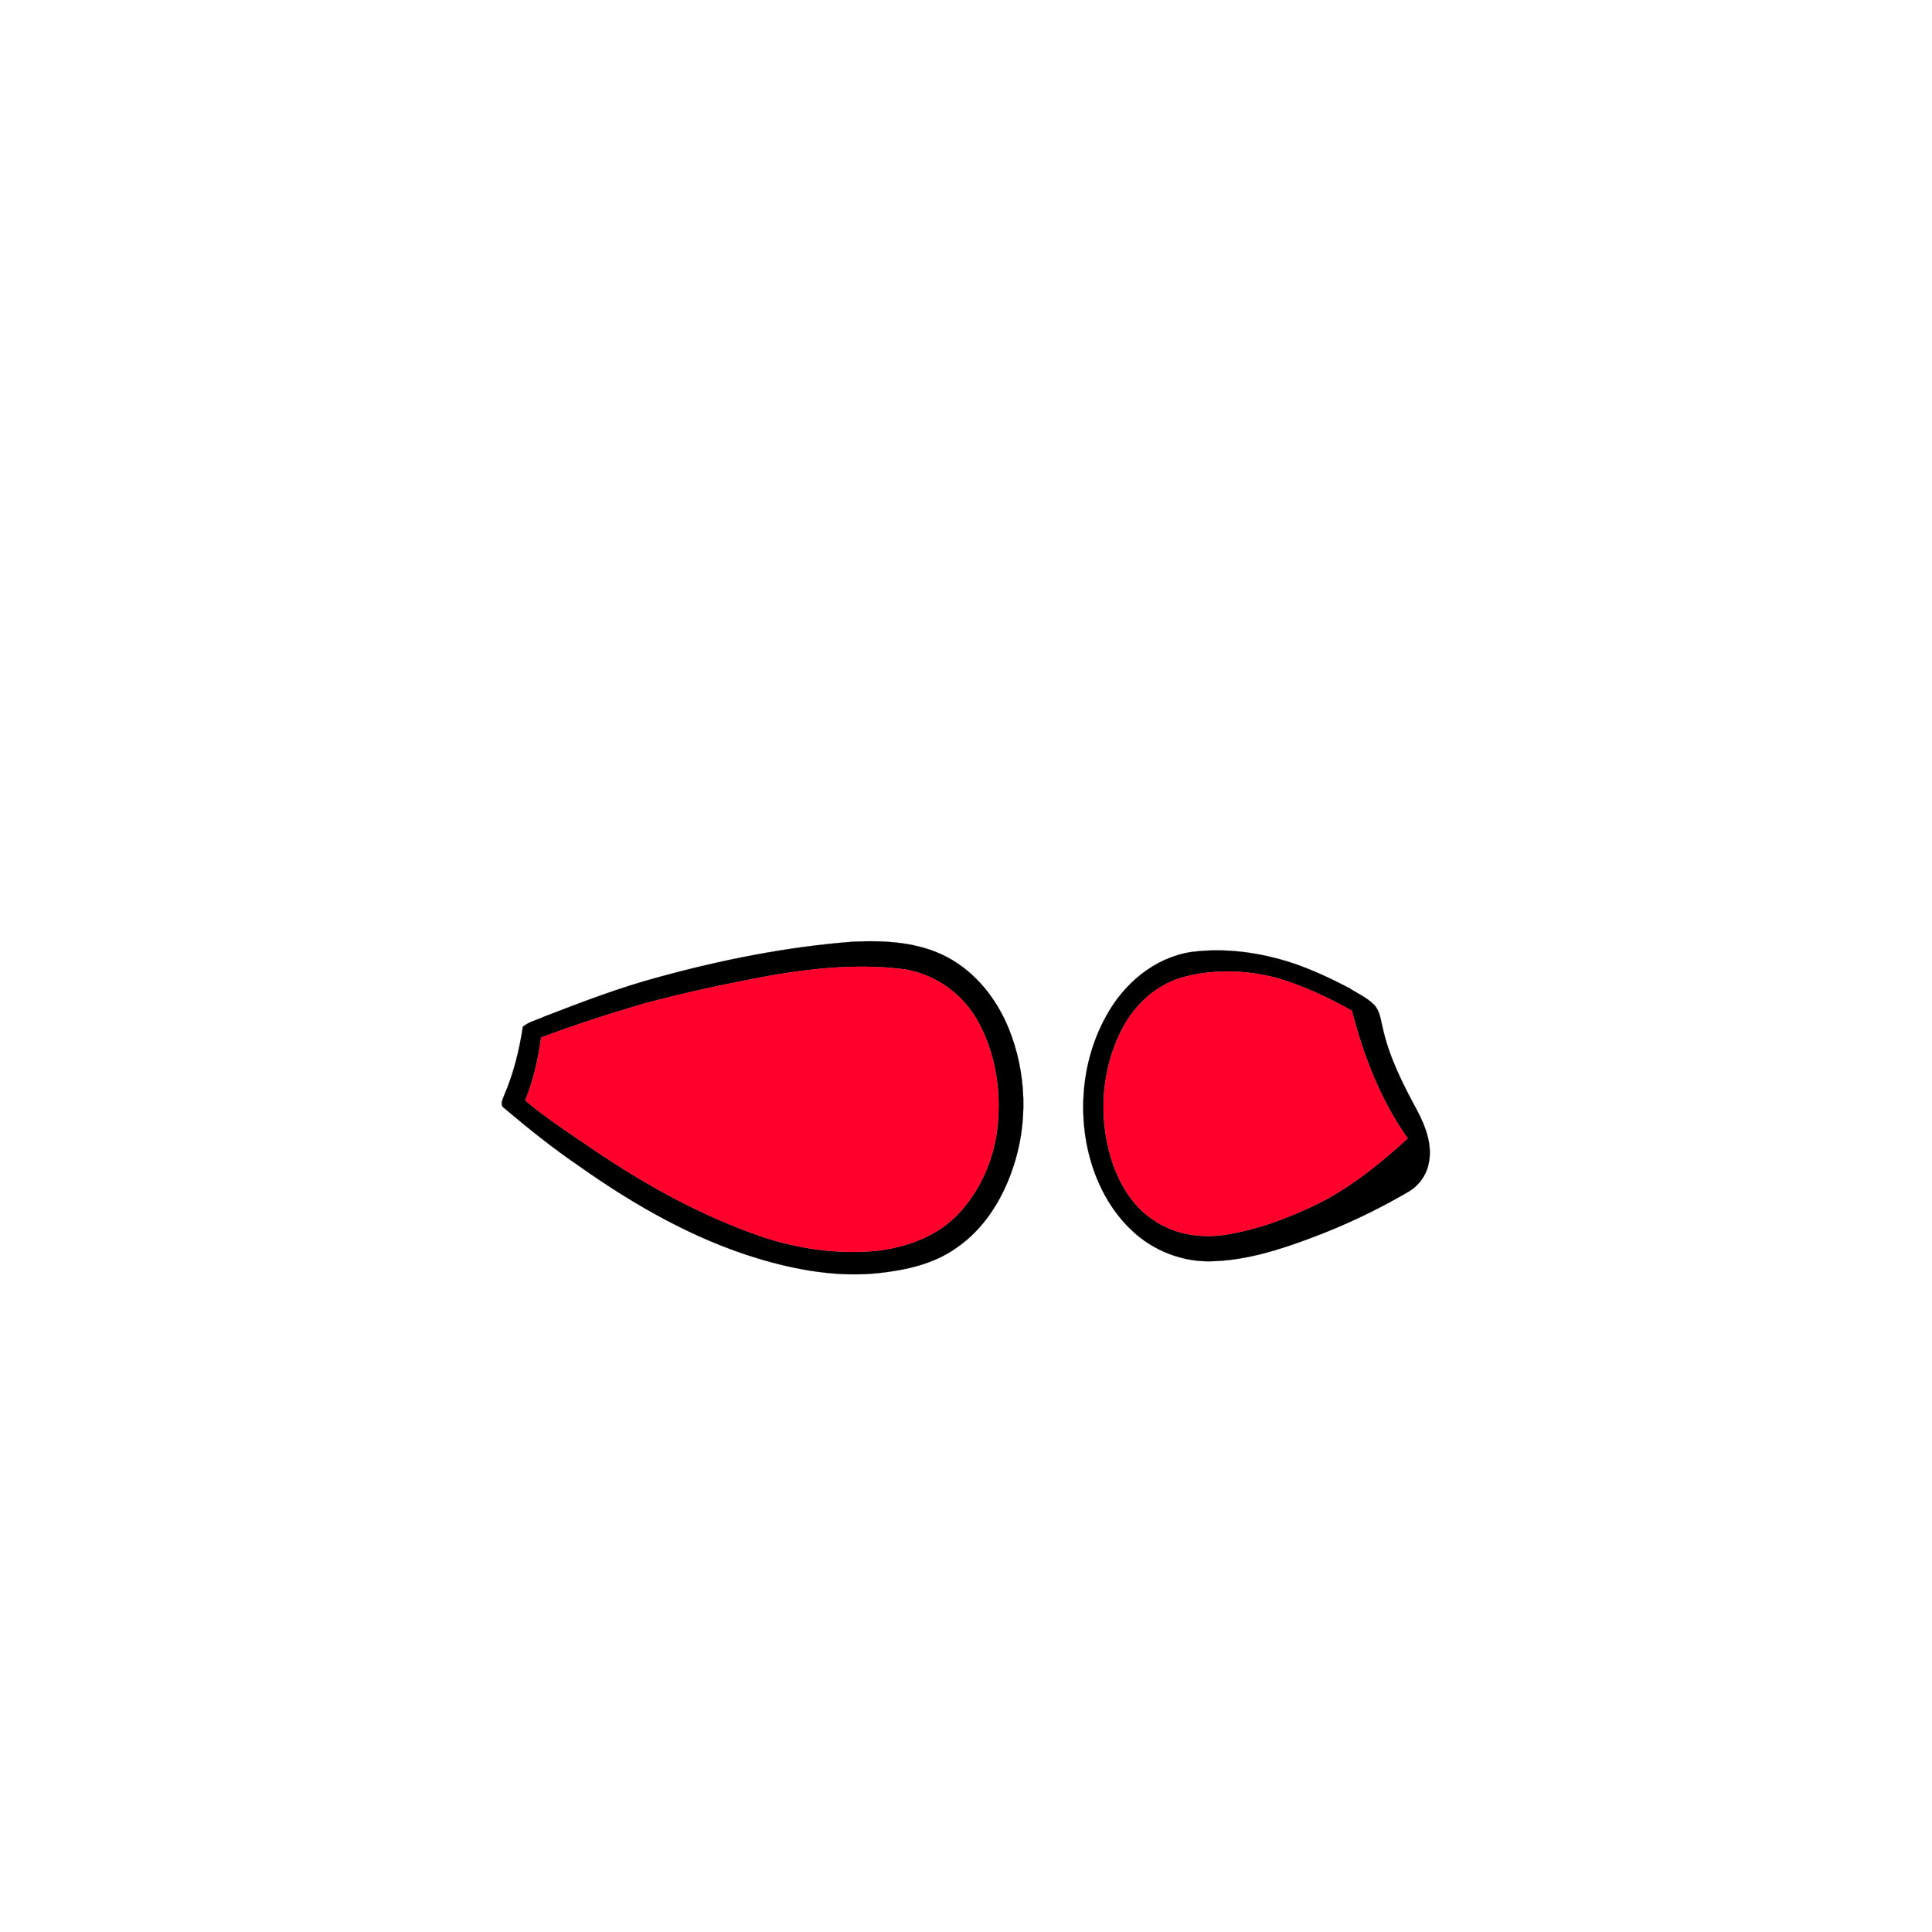 <?xml version="1.0" encoding="UTF-8" ?>
<!DOCTYPE svg PUBLIC "-//W3C//DTD SVG 1.1//EN" "http://www.w3.org/Graphics/SVG/1.1/DTD/svg11.dtd">
<svg width="1000pt" height="1000pt" viewBox="0 0 1000 1000" version="1.1" xmlns="http://www.w3.org/2000/svg">
<path fill="#000000" stroke="#000000" stroke-width="0.094" opacity="1.00" d=" M 441.35 487.44 C 457.98 486.66 475.45 487.52 490.44 495.52 C 505.04 503.29 515.86 517.07 522.05 532.22 C 531.40 555.17 532.25 581.53 524.13 604.97 C 518.68 621.04 509.18 636.29 494.96 645.95 C 483.30 654.23 468.97 657.40 454.99 658.92 C 433.90 661.20 412.63 657.49 392.46 651.43 C 359.10 641.36 328.52 623.86 300.18 603.86 C 286.38 594.48 273.36 584.04 260.64 573.27 C 258.65 571.56 260.27 568.92 260.94 566.98 C 265.83 555.66 268.80 543.61 270.62 531.46 C 273.82 528.77 278.16 527.91 281.88 526.11 C 301.22 518.65 320.63 511.19 340.68 505.82 C 373.60 496.78 407.28 490.07 441.35 487.44 M 399.70 504.80 C 377.49 508.86 355.39 513.58 333.56 519.38 C 315.55 524.63 297.69 530.46 280.12 537.00 C 278.56 548.10 276.17 559.17 271.85 569.55 C 282.88 578.93 295.11 586.72 307.02 594.90 C 334.10 613.32 363.08 629.32 394.11 640.02 C 412.98 646.35 433.10 649.24 452.97 647.48 C 469.08 645.76 485.56 639.84 496.68 627.60 C 508.04 615.12 514.92 598.77 516.41 582.00 C 518.19 563.11 514.85 543.39 505.15 526.93 C 496.82 512.87 481.77 503.08 465.49 501.39 C 443.56 498.97 421.37 501.09 399.70 504.80 Z" />
<path fill="#000000" stroke="#000000" stroke-width="0.094" opacity="1.00" d=" M 616.50 492.77 C 634.31 490.44 652.54 493.01 669.52 498.66 C 679.50 502.08 689.11 506.56 698.44 511.48 C 702.67 514.25 707.46 516.30 711.07 519.92 C 714.29 523.12 714.61 527.89 715.69 532.05 C 719.02 547.19 726.10 561.13 733.45 574.66 C 737.90 583.13 741.68 592.92 739.39 602.61 C 738.13 608.58 734.22 613.82 728.95 616.87 C 712.73 626.37 695.67 634.45 678.03 640.97 C 661.96 646.98 645.26 652.19 628.00 652.80 C 612.38 653.52 596.70 647.41 585.49 636.56 C 573.08 624.74 565.56 608.49 562.39 591.80 C 558.25 569.46 561.53 545.57 572.68 525.68 C 581.68 509.17 597.56 495.67 616.50 492.77 M 613.57 505.50 C 599.22 508.97 587.41 519.75 580.76 532.69 C 570.19 553.12 568.42 577.74 575.16 599.66 C 578.99 612.00 585.77 624.00 596.78 631.26 C 607.79 639.05 621.93 641.21 635.06 638.94 C 651.44 636.31 667.12 630.29 682.02 623.11 C 699.28 614.47 714.41 602.20 728.60 589.25 C 714.56 569.46 705.74 546.51 699.69 523.14 C 687.30 516.25 674.38 510.09 660.72 506.16 C 645.39 502.16 628.98 501.55 613.57 505.50 Z" />
<path fill="#ff002c" stroke="#ff002c" stroke-width="0.094" opacity="1.00" d=" M 399.70 504.80 C 421.37 501.09 443.56 498.97 465.49 501.39 C 481.77 503.08 496.82 512.87 505.15 526.93 C 514.85 543.39 518.19 563.11 516.41 582.00 C 514.92 598.77 508.04 615.12 496.68 627.60 C 485.56 639.84 469.08 645.76 452.97 647.48 C 433.10 649.24 412.98 646.35 394.11 640.02 C 363.08 629.32 334.10 613.32 307.02 594.90 C 295.11 586.72 282.88 578.93 271.85 569.55 C 276.17 559.17 278.56 548.10 280.12 537.00 C 297.69 530.46 315.55 524.63 333.56 519.38 C 355.39 513.58 377.49 508.86 399.70 504.80 Z" />
<path fill="#ff002c" stroke="#ff002c" stroke-width="0.094" opacity="1.00" d=" M 613.57 505.50 C 628.98 501.55 645.39 502.16 660.72 506.16 C 674.38 510.09 687.30 516.25 699.69 523.14 C 705.74 546.51 714.56 569.46 728.60 589.25 C 714.41 602.20 699.28 614.47 682.02 623.11 C 667.12 630.29 651.44 636.31 635.06 638.94 C 621.93 641.21 607.79 639.05 596.78 631.26 C 585.77 624.00 578.99 612.00 575.16 599.66 C 568.42 577.74 570.19 553.12 580.76 532.69 C 587.41 519.75 599.22 508.97 613.57 505.50 Z" />
</svg>
